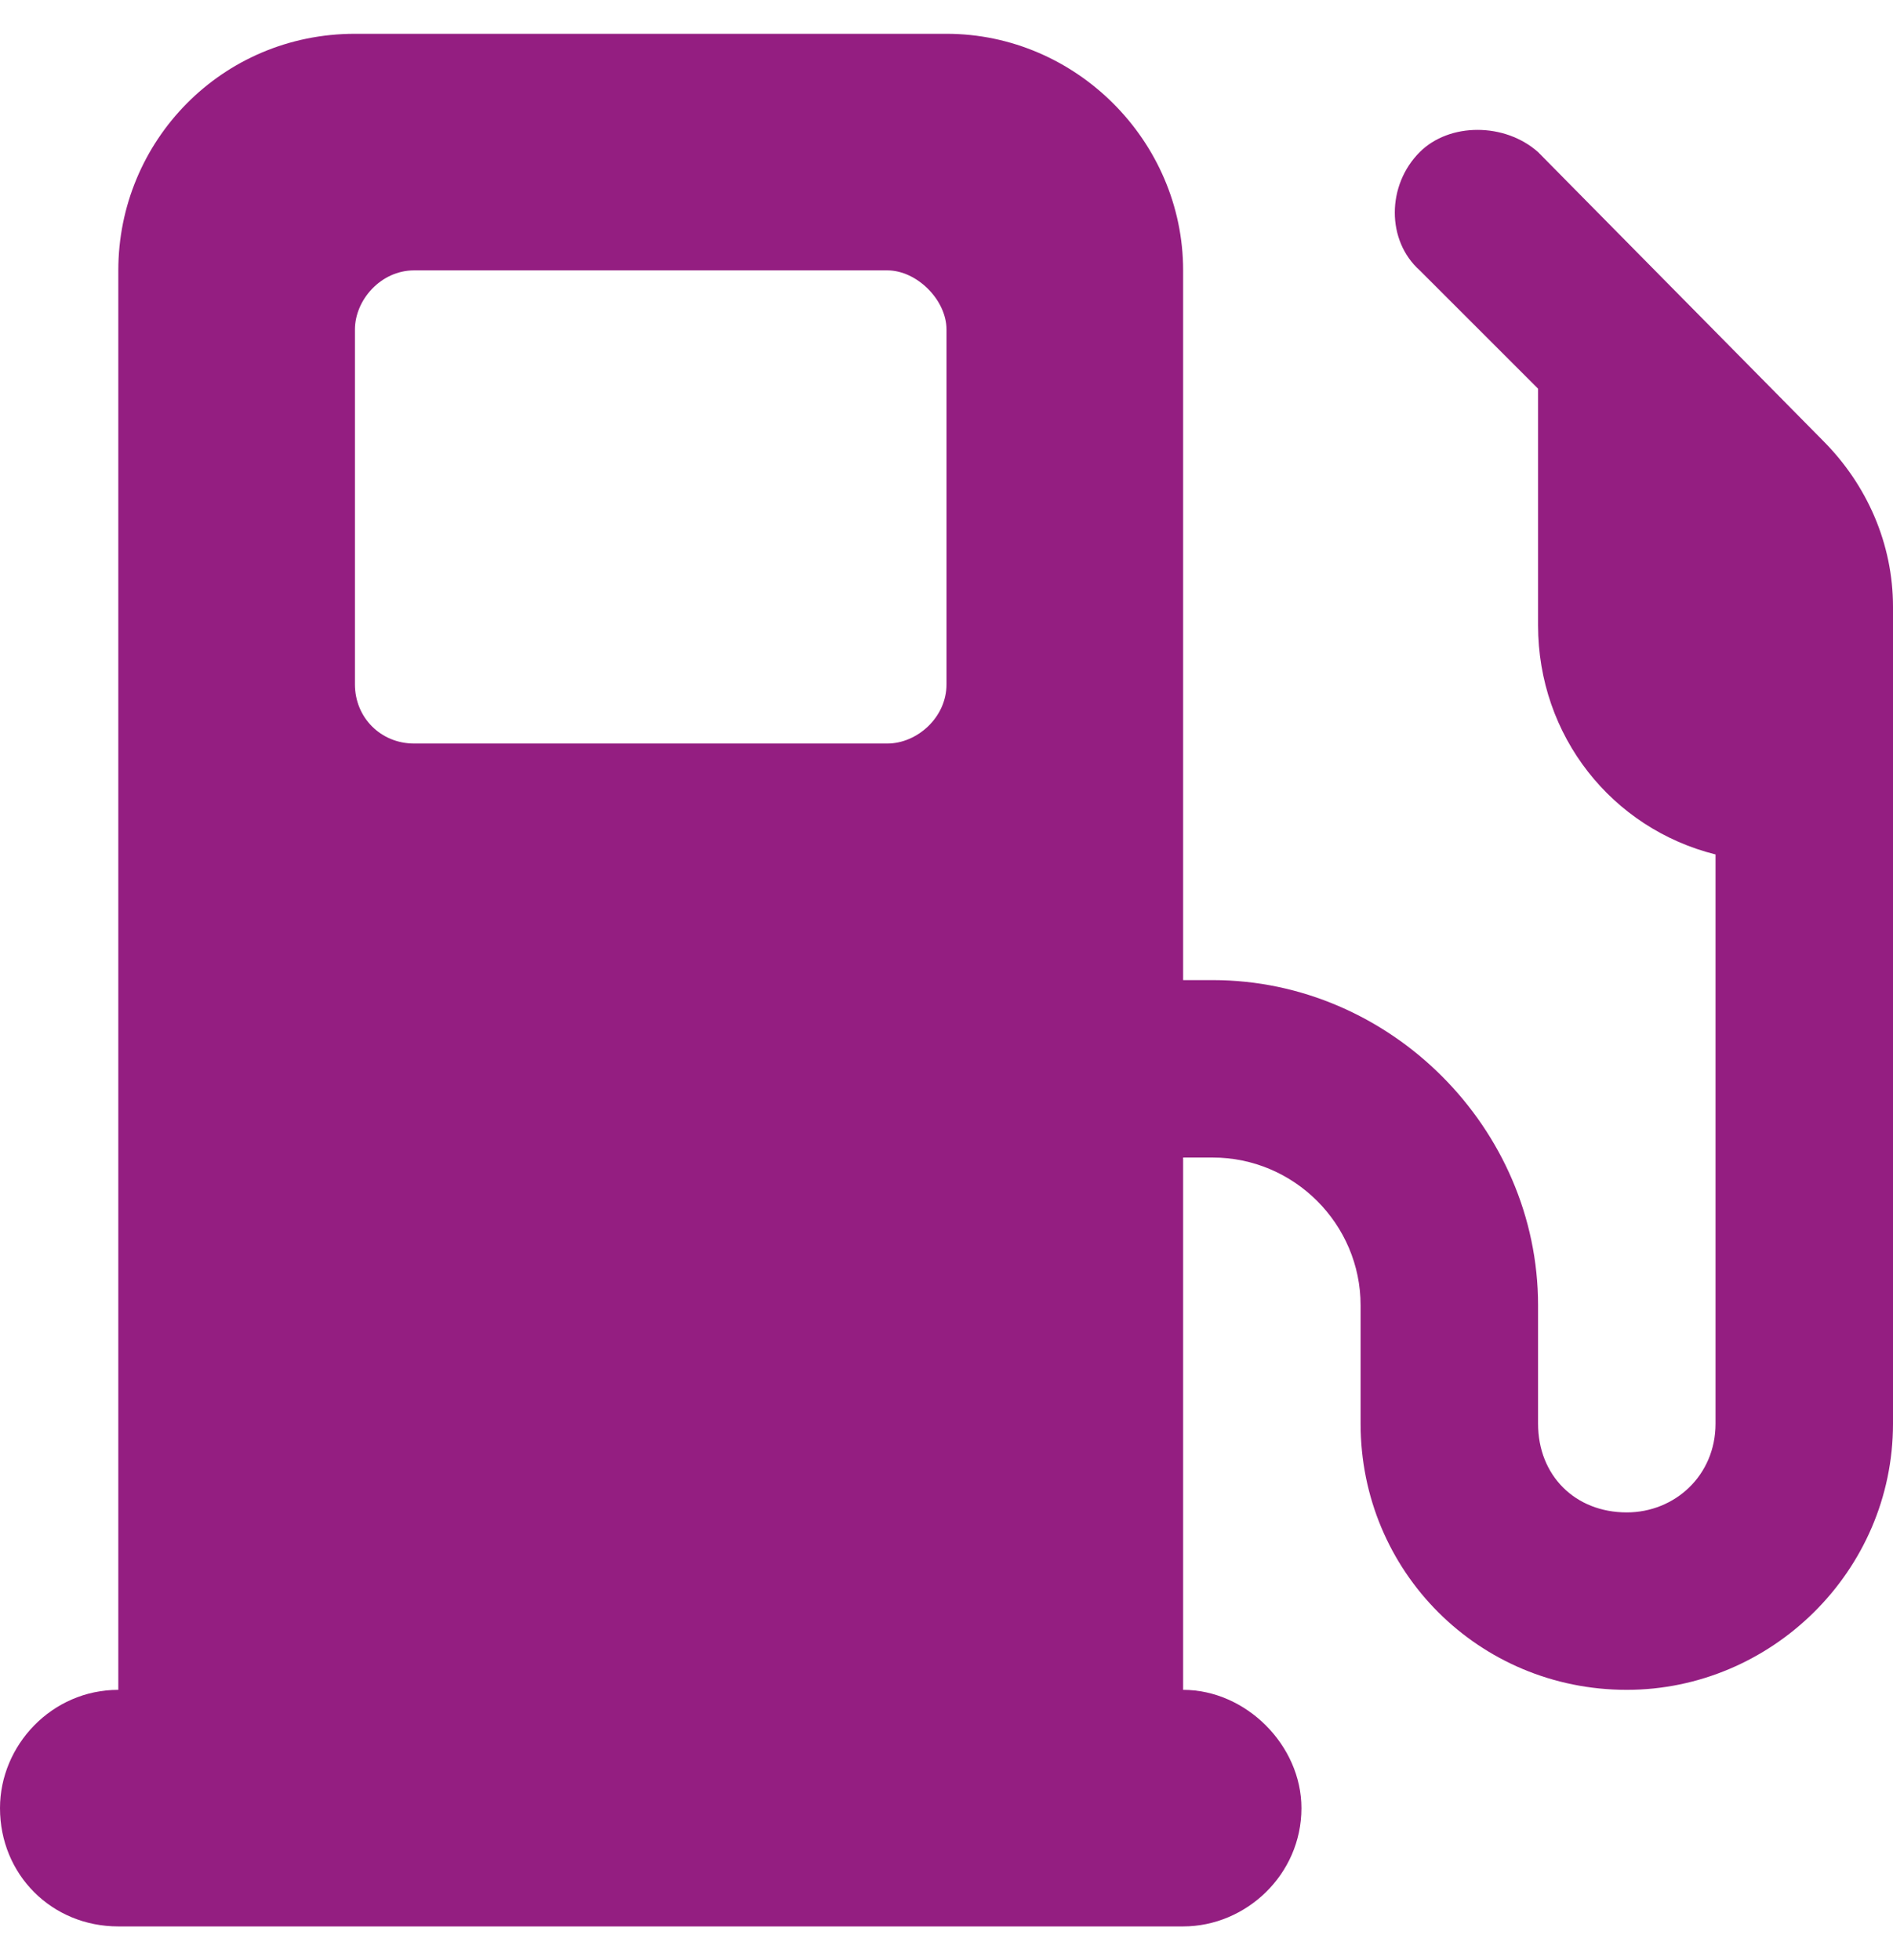 <svg width="28" height="29" viewBox="0 0 28 29" fill="none" xmlns="http://www.w3.org/2000/svg">
<path d="M1.75 4C1.75 2.086 3.281 0.5 5.25 0.5H14C15.914 0.5 17.5 2.086 17.5 4V14.5H17.938C20.562 14.5 22.75 16.688 22.75 19.312V21.062C22.75 21.828 23.297 22.375 24.062 22.375C24.773 22.375 25.375 21.828 25.375 21.062V12.641C23.844 12.258 22.75 10.891 22.75 9.25V5.75L21 4C20.508 3.562 20.508 2.742 21 2.25C21.438 1.812 22.258 1.812 22.75 2.25L26.961 6.516C27.617 7.172 28 8.047 28 8.977V9.688V11V12.75V21.062C28 23.25 26.195 25 24.062 25C21.875 25 20.125 23.25 20.125 21.062V19.312C20.125 18.109 19.141 17.125 17.938 17.125H17.5V25C18.43 25 19.25 25.82 19.25 26.75C19.25 27.734 18.43 28.5 17.5 28.5H1.75C0.766 28.5 0 27.734 0 26.75C0 25.82 0.766 25 1.75 25V4ZM5.25 4.875V10.125C5.25 10.617 5.633 11 6.125 11H13.125C13.562 11 14 10.617 14 10.125V4.875C14 4.438 13.562 4 13.125 4H6.125C5.633 4 5.25 4.438 5.25 4.875Z" fill="#941E81"/>
</svg>
